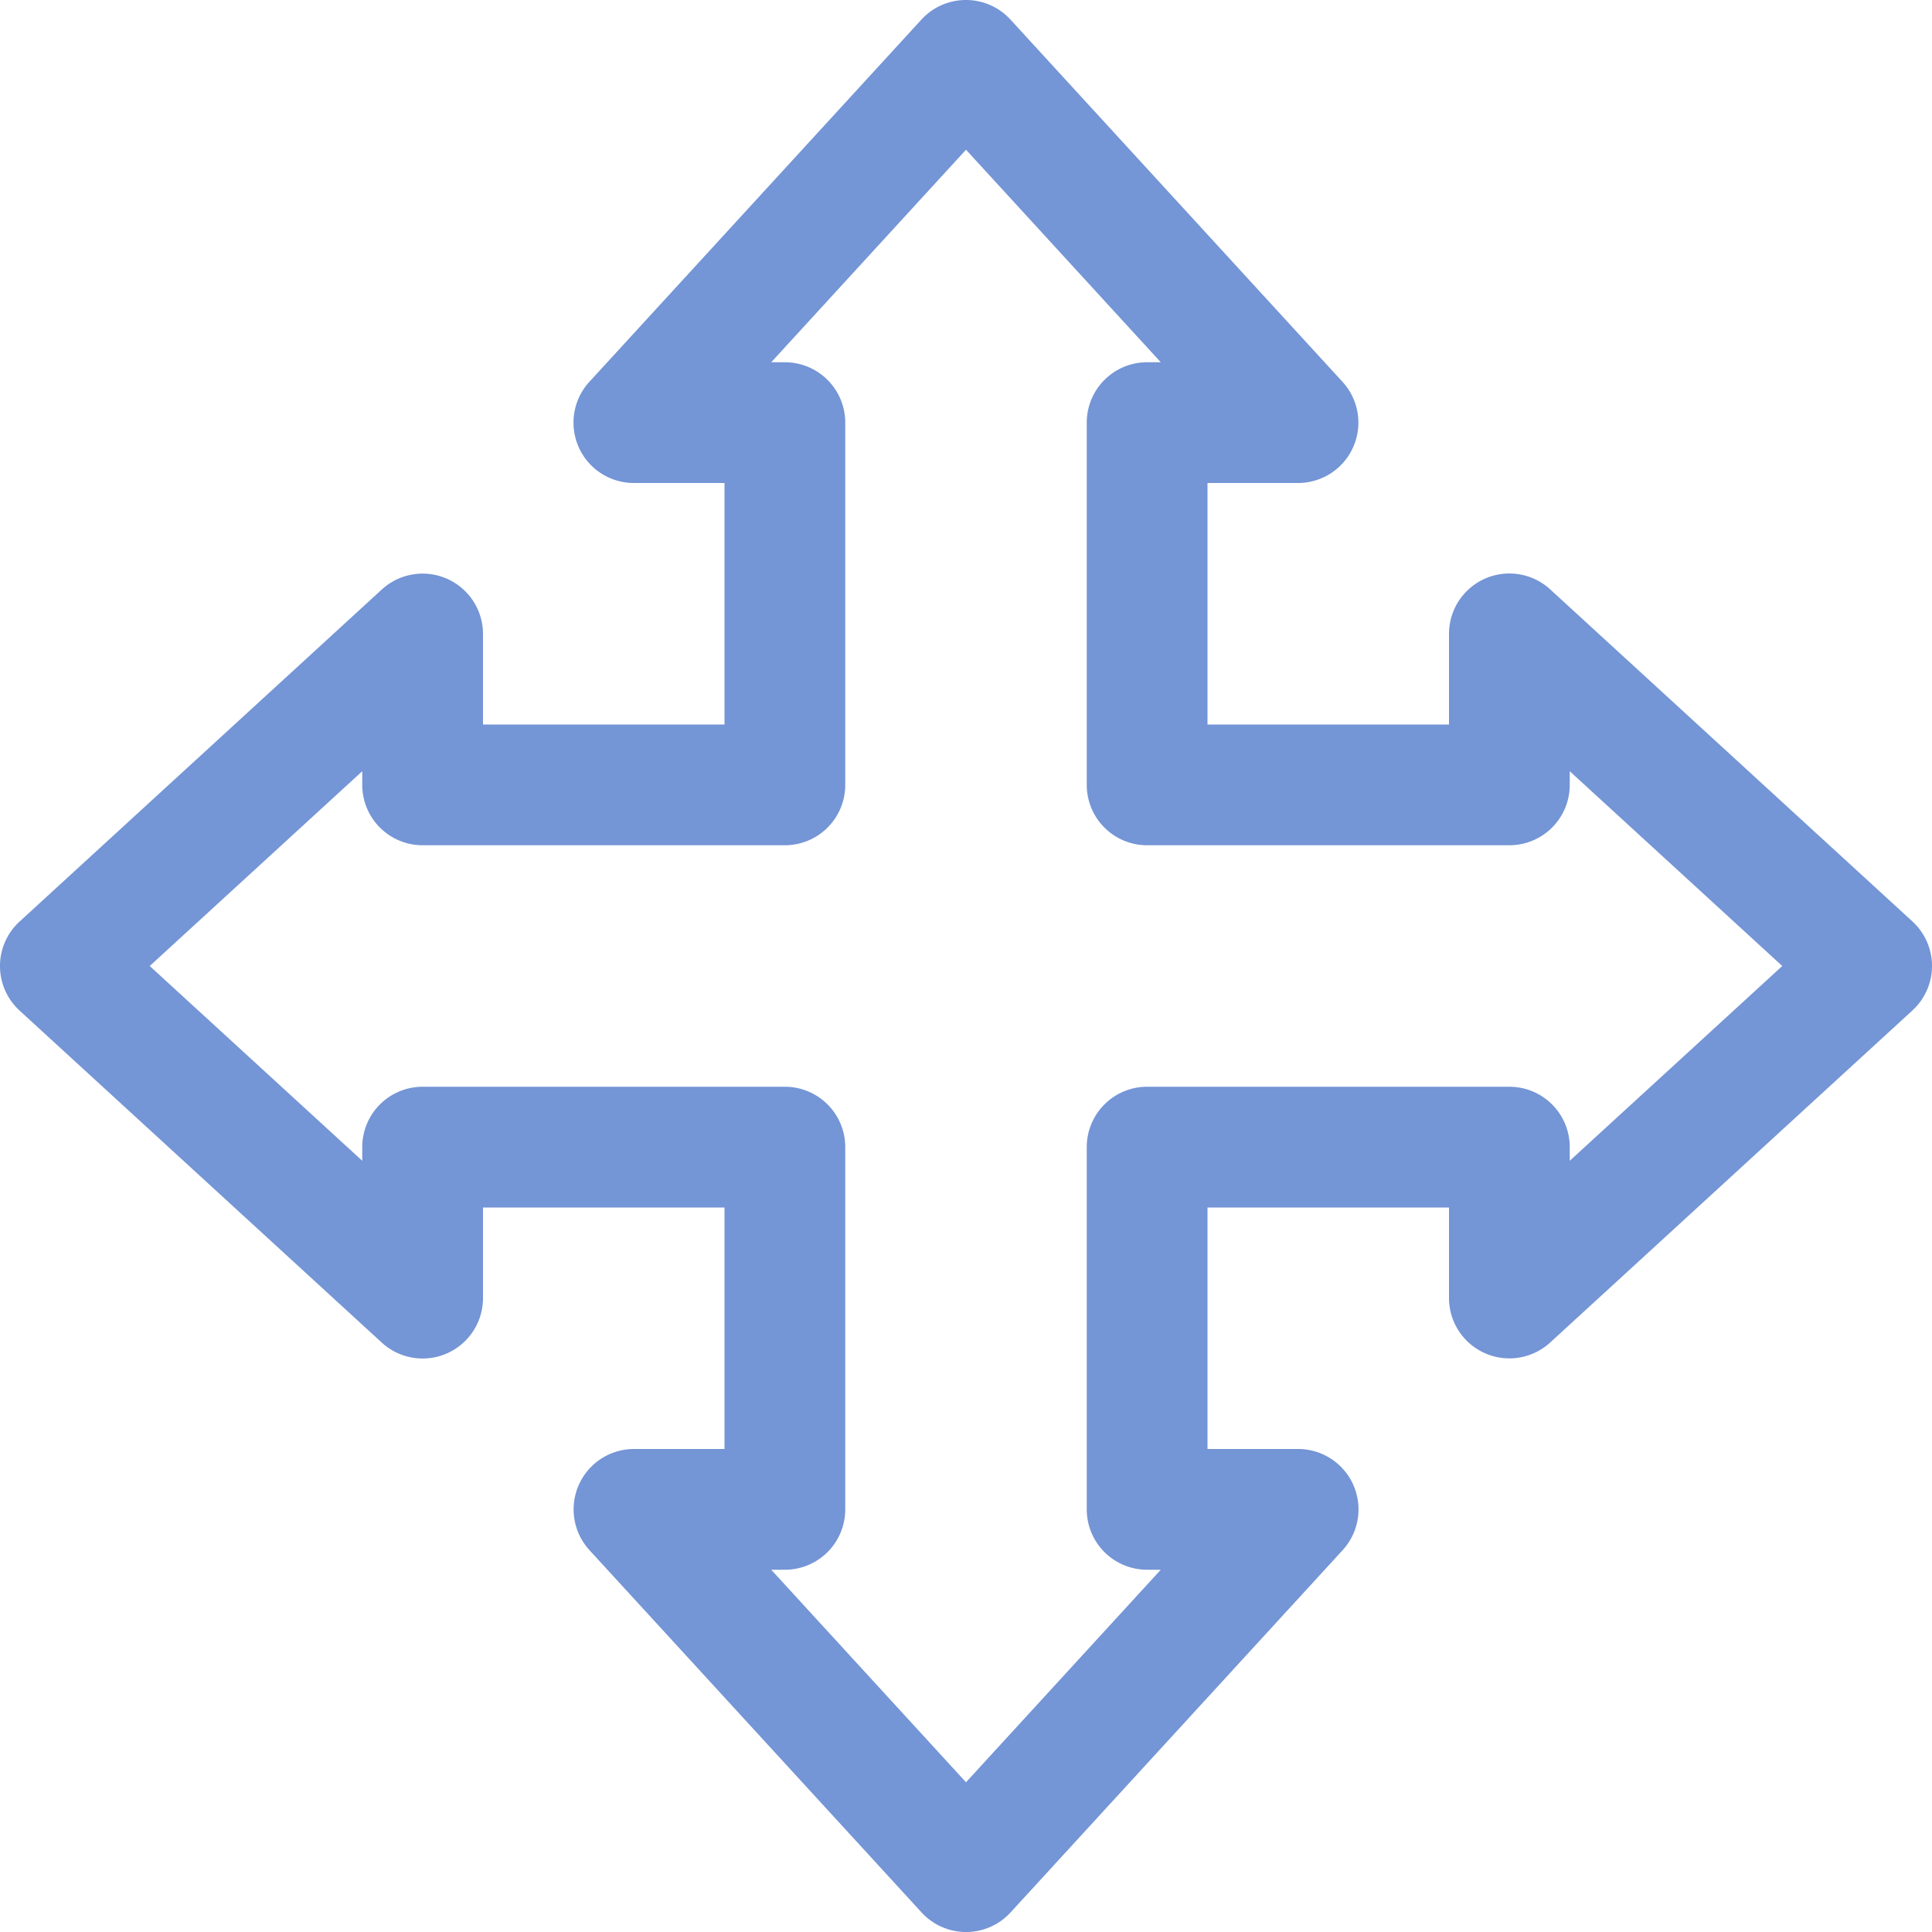 <svg xmlns="http://www.w3.org/2000/svg" viewBox="0 0 16 16"><defs><style type="text/css">.skinbase80{fill:#517bcc;fill-opacity:0.8;}</style></defs><title>箭头总汇-十字箭头</title><path class="skinbase80" d="M6,6V4H5.25a.5.5,0,0,1-.369-.838l2.75-3a.5.5,0,0,1,.737,0l2.75,3A.5.5,0,0,1,10.75,4H10V6h2V5.25a.5.5,0,0,1,.838-.369l3,2.75a.5.5,0,0,1,0,.737l-3,2.75A.5.5,0,0,1,12,10.75V10H10v2h.75a.5.5,0,0,1,.369.838l-2.75,3a.5.5,0,0,1-.737,0l-2.75-3A.5.5,0,0,1,5.25,12H6V10H4v.75a.5.5,0,0,1-.838.369l-3-2.75a.5.5,0,0,1,0-.737l3-2.75A.5.5,0,0,1,4,5.25V6Zm.387-3H6.5a.5.5,0,0,1,.5.5v3a.5.5,0,0,1-.5.5h-3A.5.5,0,0,1,3,6.5V6.387L1.24,8,3,9.613V9.5A.5.5,0,0,1,3.5,9h3a.5.5,0,0,1,.5.5v3a.5.5,0,0,1-.5.5H6.387L8,14.76,9.613,13H9.5a.5.5,0,0,1-.5-.5v-3A.5.5,0,0,1,9.5,9h3a.5.5,0,0,1,.5.5v.113L14.76,8,13,6.387V6.5a.5.5,0,0,1-.5.5h-3A.5.5,0,0,1,9,6.5v-3A.5.5,0,0,1,9.5,3h.113L8,1.24Z"/></svg>